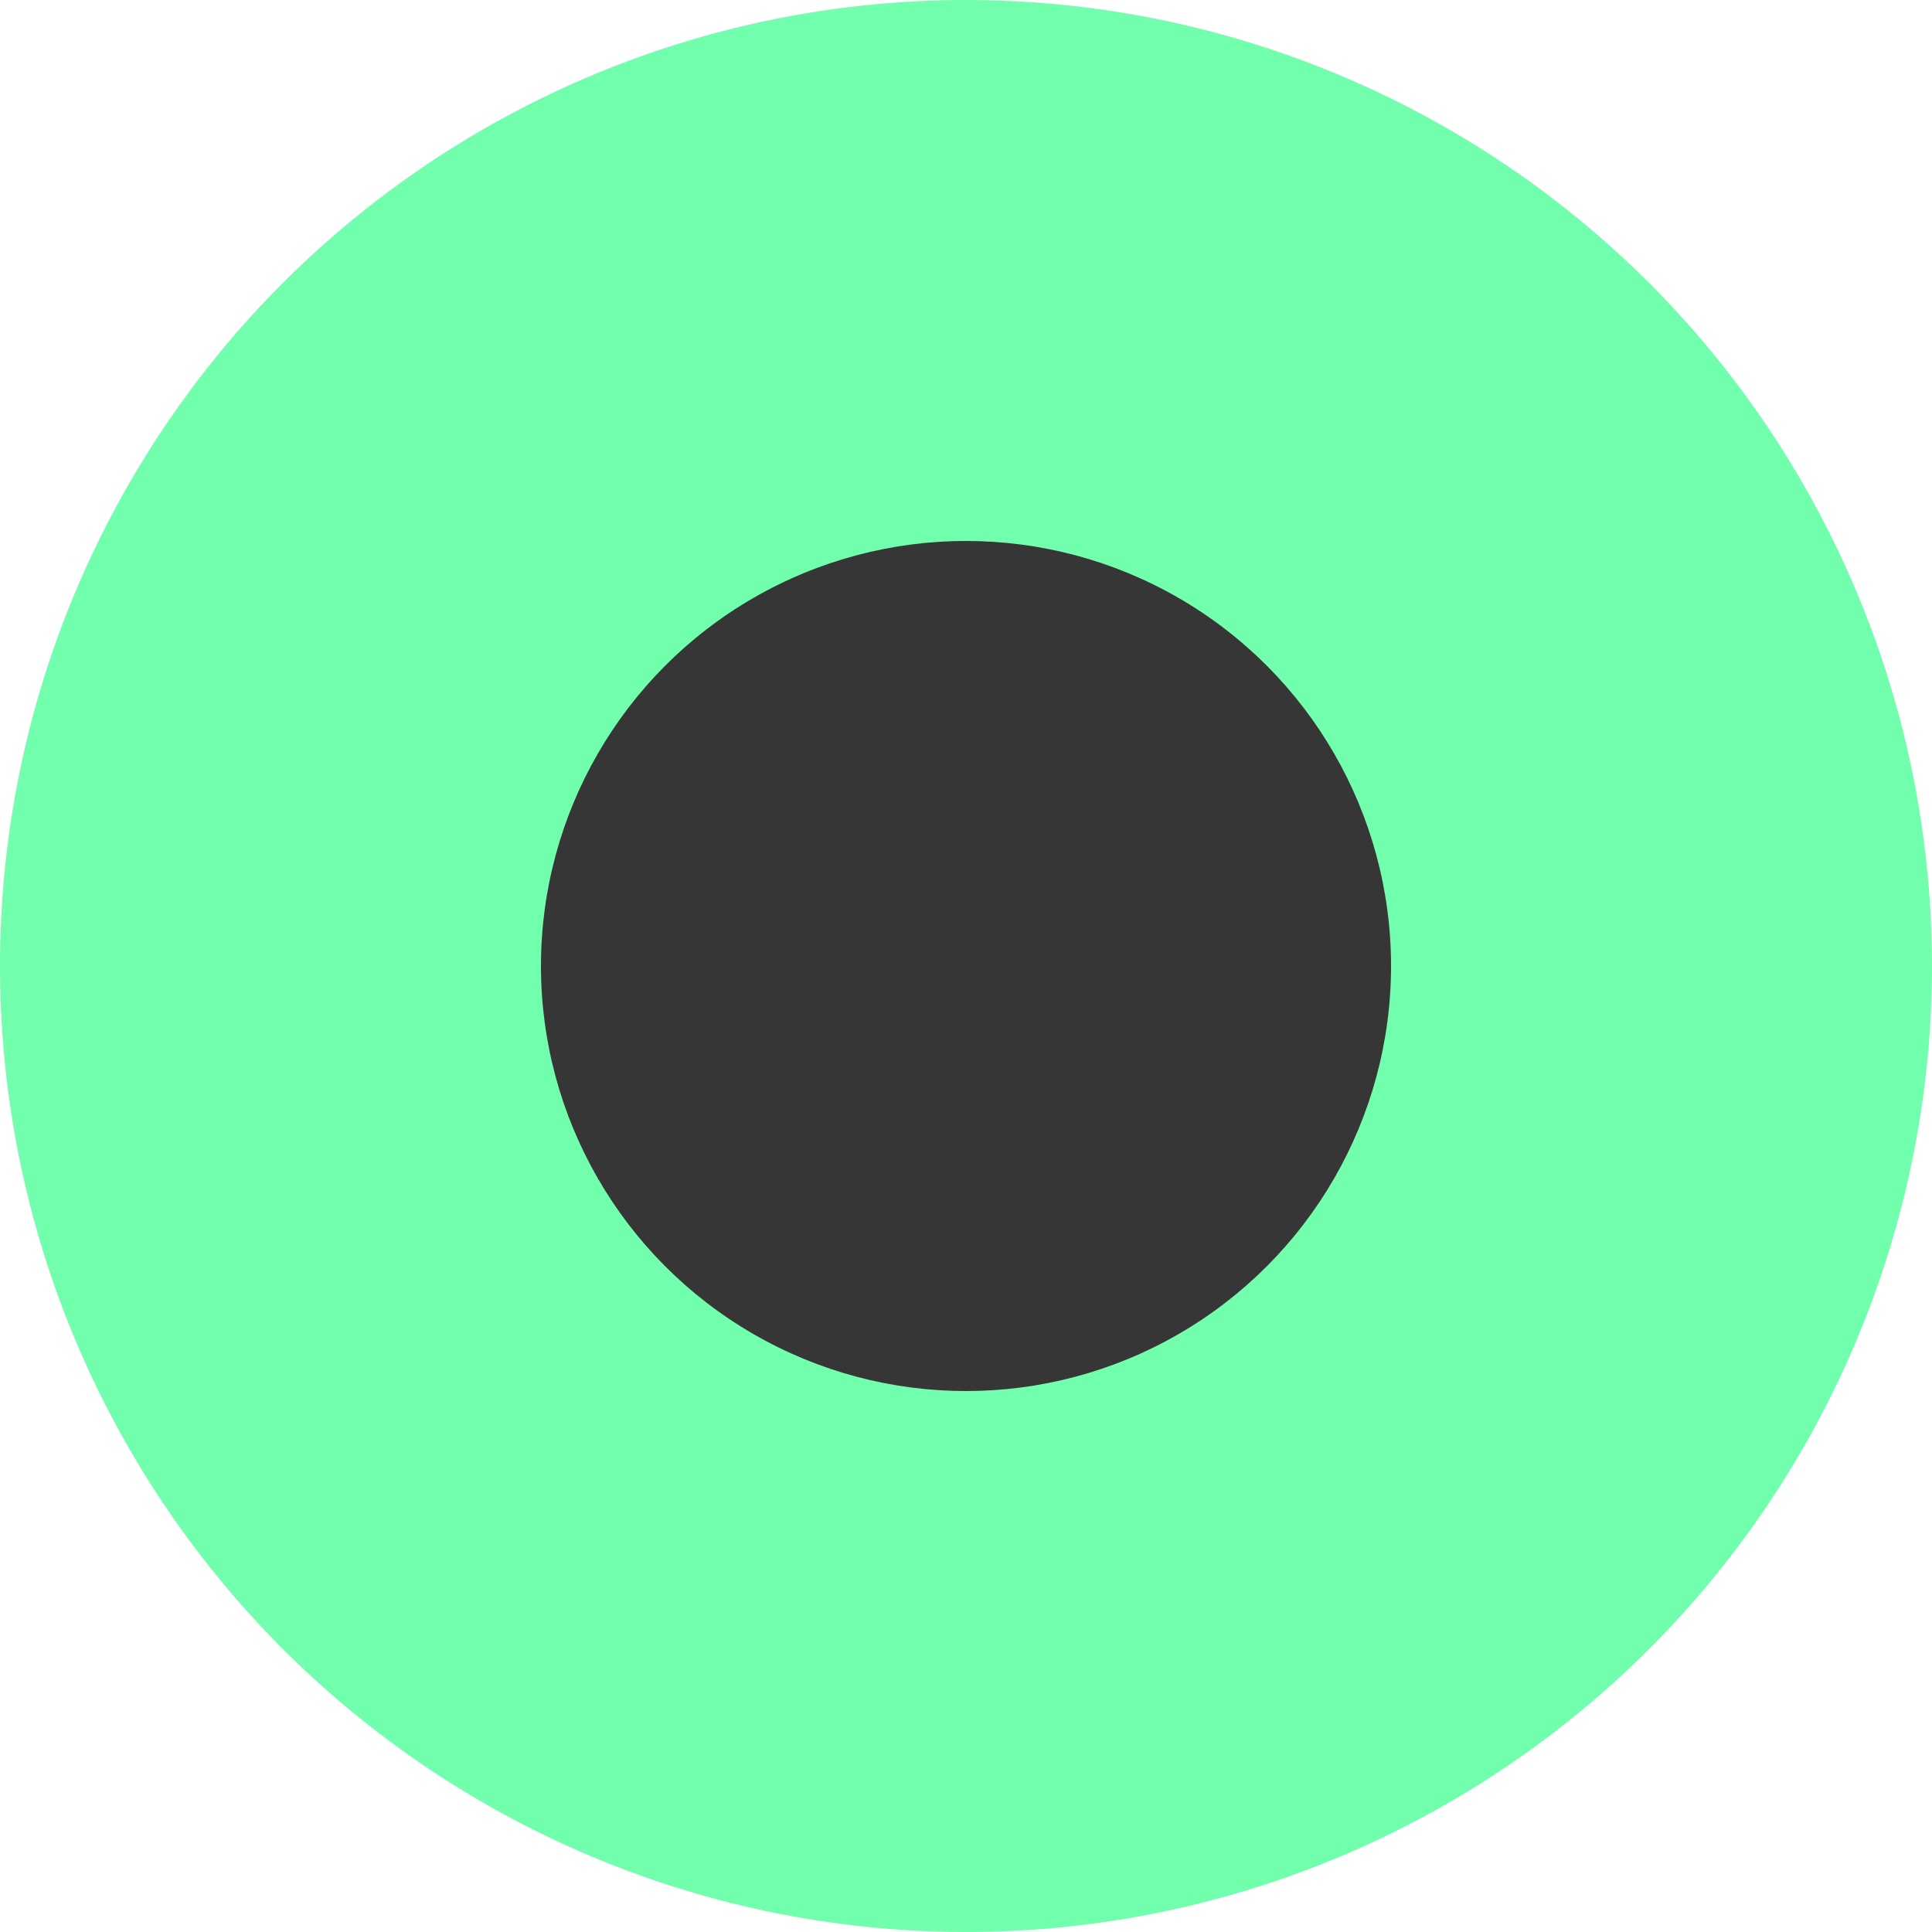 <svg width="25" height="25" viewBox="0 0 25 25" fill="none" xmlns="http://www.w3.org/2000/svg">
<circle cx="12.5" cy="12.5" r="12.5" fill="#71FEAD"/>
<circle cx="12.5" cy="12.5" r="5.5" fill="#363637"/>
</svg>
